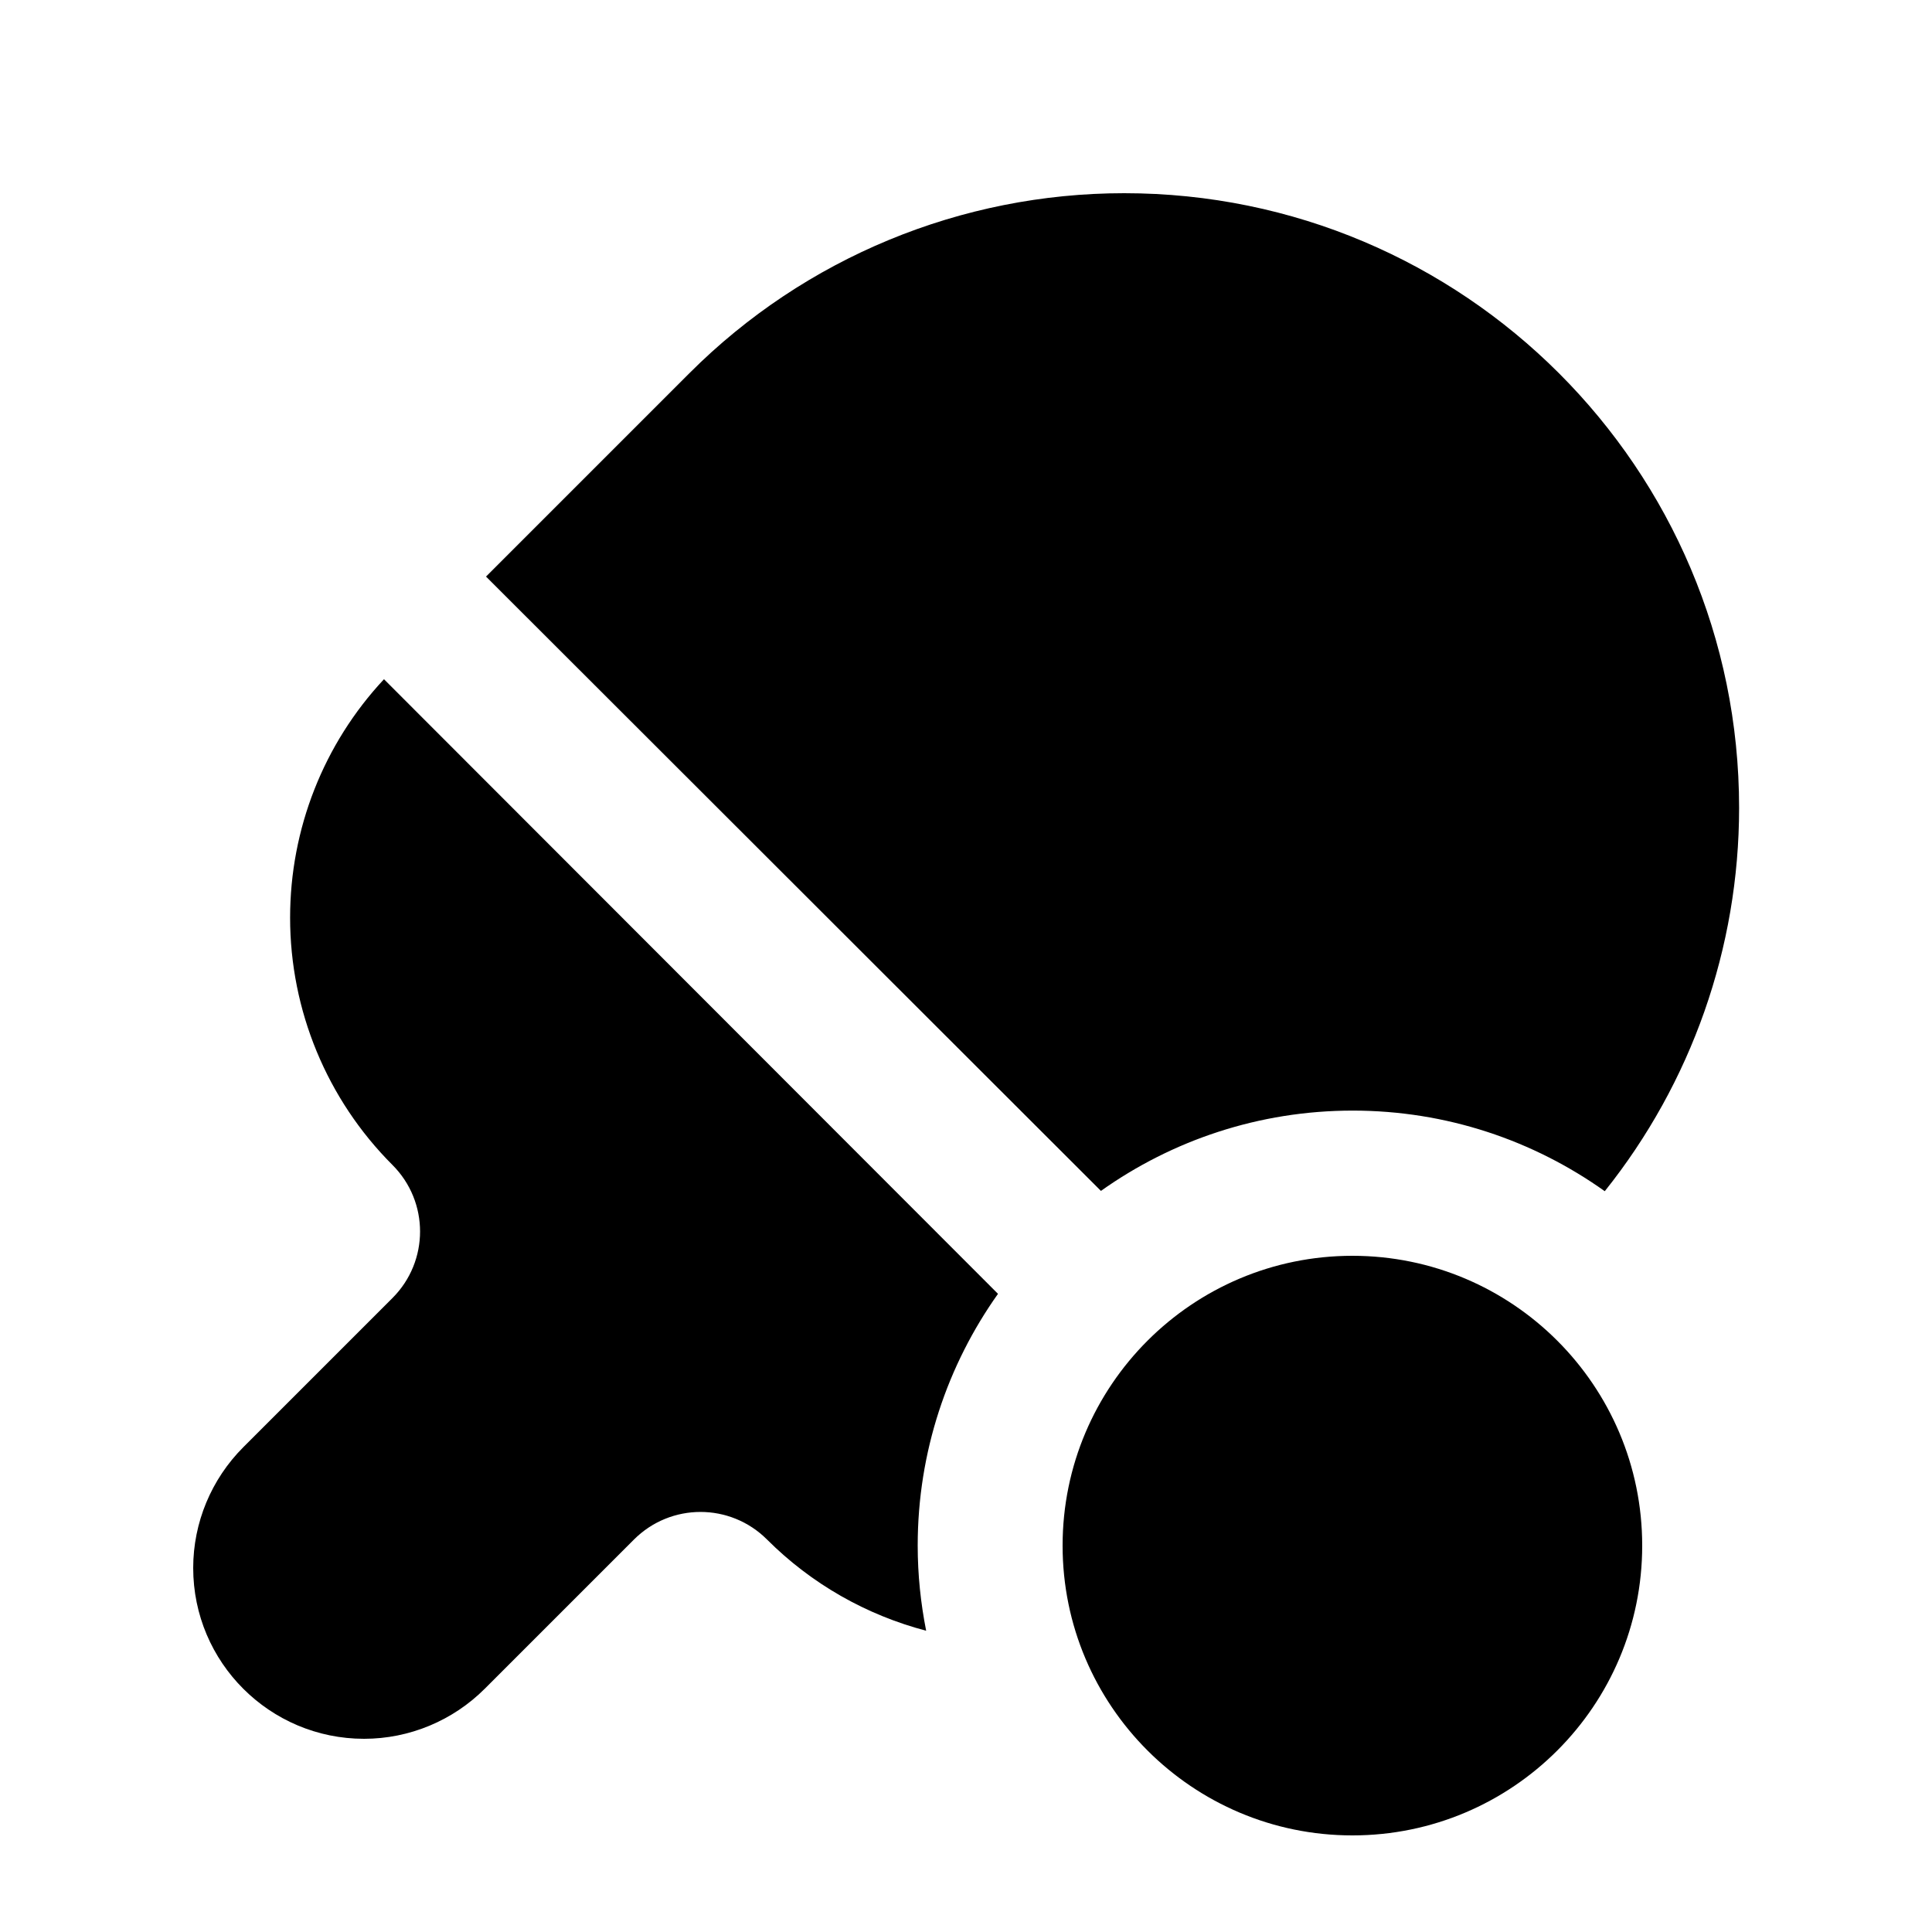 <svg viewBox="0 0 640 640" xmlns="http://www.w3.org/2000/svg"><path d="M161 191L228.4 123.6C266.6 85.4 318.4 64 372.4 64C484.9 64 576.1 155.2 576.1 267.6C576.1 314 560.3 358.7 531.6 394.6C508 377.8 479.2 367.9 448.1 367.9C417 367.9 388.2 377.8 364.7 394.5L161 191zM304 512C304 521.7 305 531.1 306.8 540.2C287 535 268.8 524.7 254.1 510C241.9 497.8 222.2 497.8 210 510L160.6 559.4C150 570 135.6 576 120.6 576C89.4 576 64 550.7 64 519.4C64 504.4 70 490 80.6 479.4L130 430C142.2 417.8 142.2 398.1 130 385.9C108.3 364.2 96.1 334.7 96.1 304C96.1 274.6 107.2 246.4 127.2 225L330.6 428.6C313.9 452.1 304 480.9 304 512zM448 416C501 416 544 459 544 512C544 565 501 608 448 608C395 608 352 565 352 512C352 459 395 416 448 416z"></path></svg>